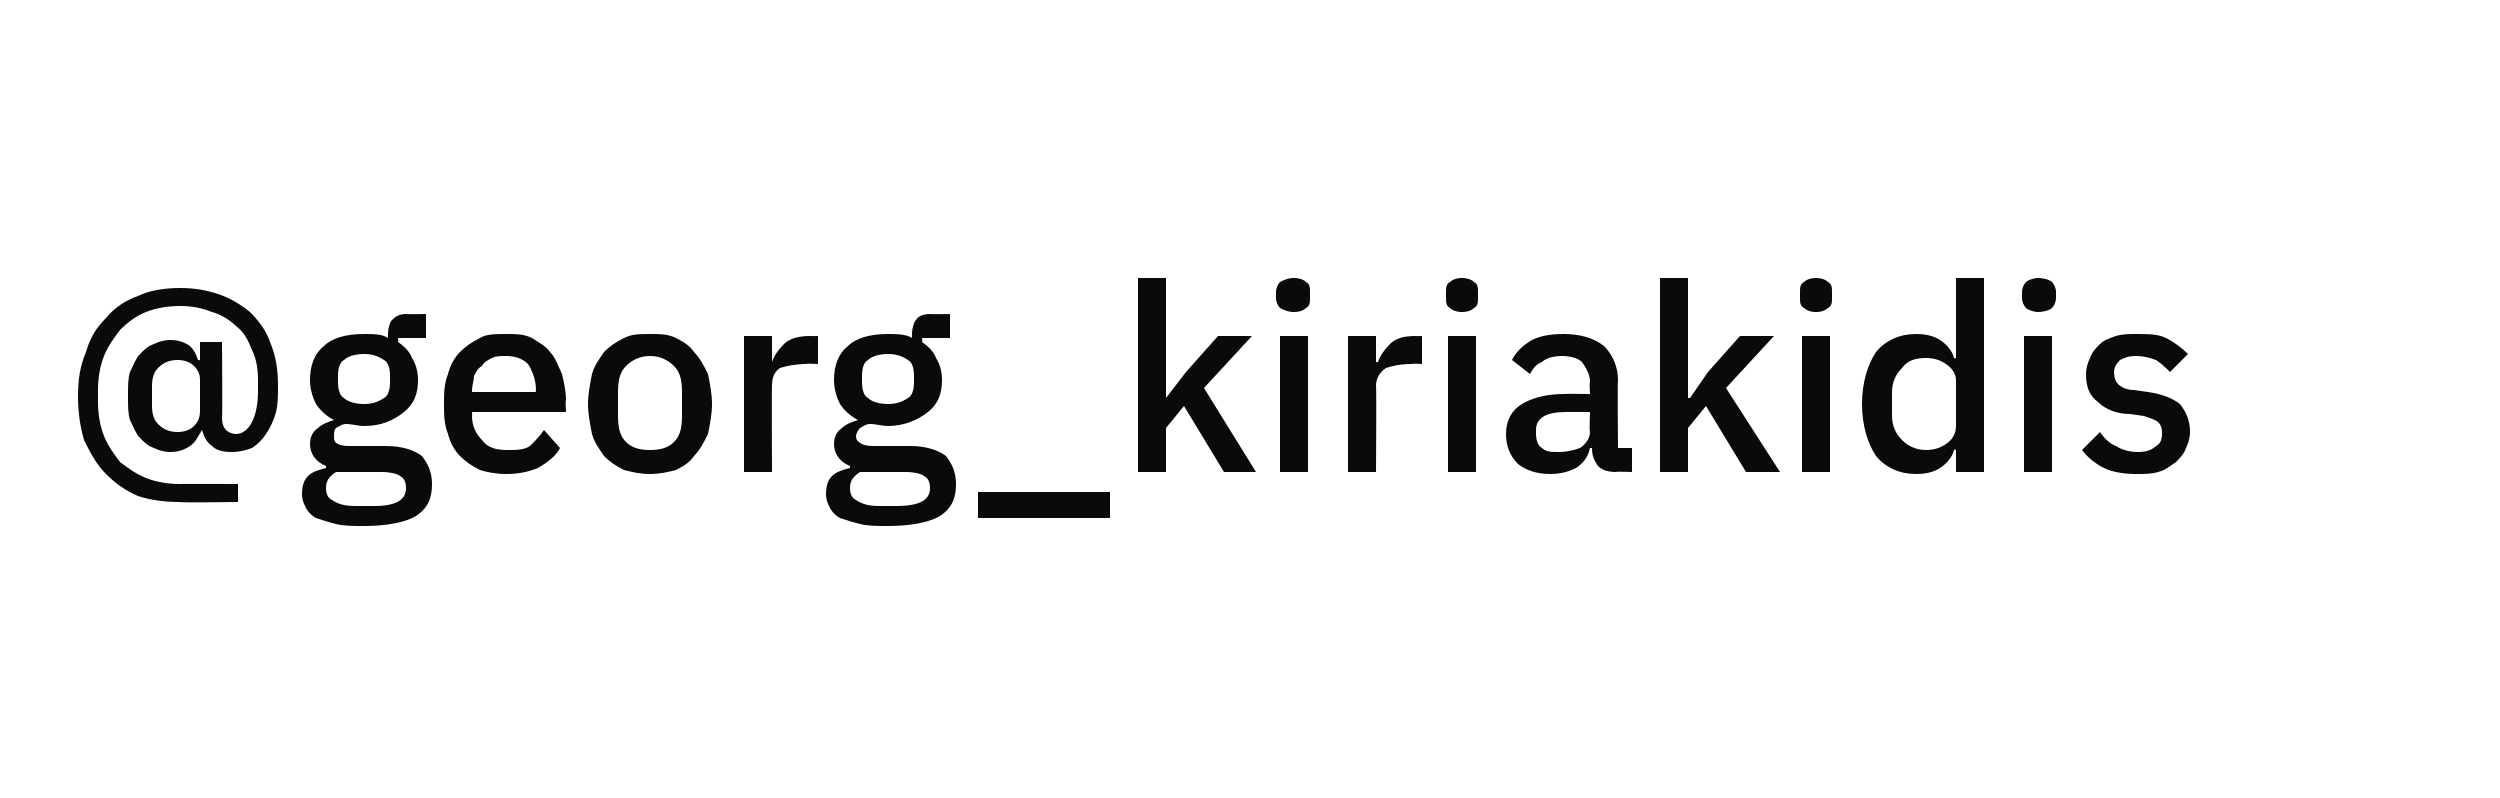 <?xml version="1.0" standalone="no"?><!DOCTYPE svg PUBLIC "-//W3C//DTD SVG 1.1//EN" "http://www.w3.org/Graphics/SVG/1.1/DTD/svg11.dtd"><svg xmlns="http://www.w3.org/2000/svg" version="1.1" width="125px" height="39.9px" viewBox="0 -1 125 39.9" style="top:-1px">  <desc>@georg_kiriakidis</desc>  <defs/>  <g id="Polygon331380">    <path d="M 11.9 24.1 C 11.9 24.1 8.96 24.14 9 24.1 C 8.2 24.1 7.5 24 6.9 23.8 C 6.2 23.5 5.7 23.1 5.3 22.7 C 4.8 22.2 4.5 21.6 4.2 21 C 4 20.3 3.9 19.6 3.9 18.8 C 3.9 18 4 17.3 4.3 16.6 C 4.5 15.9 4.8 15.4 5.3 14.9 C 5.7 14.4 6.3 14 6.9 13.8 C 7.5 13.5 8.3 13.4 9 13.4 C 9.7 13.4 10.3 13.5 10.9 13.7 C 11.5 13.9 12 14.2 12.5 14.6 C 12.9 15 13.3 15.5 13.5 16.1 C 13.8 16.8 13.9 17.5 13.9 18.3 C 13.9 18.8 13.9 19.2 13.8 19.6 C 13.7 20 13.5 20.4 13.3 20.7 C 13.1 21 12.9 21.2 12.6 21.4 C 12.3 21.5 12 21.6 11.6 21.6 C 11.1 21.6 10.8 21.5 10.6 21.3 C 10.3 21.1 10.2 20.8 10.1 20.5 C 10.1 20.5 10.1 20.5 10.1 20.5 C 9.9 20.8 9.8 21.1 9.5 21.3 C 9.2 21.5 8.9 21.6 8.5 21.6 C 8.2 21.6 7.9 21.5 7.7 21.4 C 7.4 21.3 7.2 21.1 7 20.9 C 6.8 20.7 6.7 20.4 6.5 20 C 6.4 19.7 6.4 19.3 6.4 18.8 C 6.4 18.3 6.4 17.9 6.5 17.6 C 6.7 17.2 6.8 16.9 7 16.7 C 7.2 16.5 7.4 16.3 7.7 16.2 C 7.9 16.1 8.2 16 8.5 16 C 8.9 16 9.2 16.1 9.5 16.3 C 9.7 16.5 9.8 16.7 9.9 17 C 9.93 17.02 10 17 10 17 L 10 16.1 L 11.1 16.1 C 11.1 16.1 11.13 19.9 11.1 19.9 C 11.1 20.2 11.2 20.4 11.3 20.5 C 11.4 20.6 11.6 20.7 11.8 20.7 C 12.1 20.7 12.4 20.5 12.6 20.1 C 12.8 19.7 12.9 19.2 12.9 18.5 C 12.9 18.5 12.9 18 12.9 18 C 12.9 17.4 12.8 16.9 12.6 16.5 C 12.4 16 12.2 15.6 11.8 15.3 C 11.5 15 11 14.7 10.6 14.6 C 10.1 14.4 9.6 14.3 9 14.3 C 8.4 14.3 7.8 14.4 7.3 14.6 C 6.8 14.8 6.4 15.1 6 15.5 C 5.7 15.9 5.4 16.3 5.2 16.8 C 5 17.3 4.9 17.9 4.9 18.5 C 4.9 18.5 4.9 19.1 4.9 19.1 C 4.9 19.7 5 20.3 5.2 20.8 C 5.4 21.3 5.7 21.7 6 22.1 C 6.4 22.4 6.8 22.7 7.3 22.9 C 7.8 23.1 8.4 23.2 9 23.2 C 8.97 23.19 11.9 23.2 11.9 23.2 L 11.9 24.1 Z M 8.9 20.6 C 9.2 20.6 9.5 20.5 9.7 20.3 C 9.9 20.1 10 19.9 10 19.5 C 10 19.5 10 18 10 18 C 10 17.7 9.9 17.5 9.7 17.3 C 9.5 17.1 9.2 17 8.9 17 C 8.5 17 8.2 17.1 7.9 17.4 C 7.7 17.6 7.6 17.9 7.6 18.3 C 7.6 18.3 7.6 19.3 7.6 19.3 C 7.6 19.7 7.7 20 7.9 20.2 C 8.2 20.5 8.5 20.6 8.9 20.6 Z M 21.6 23.2 C 21.6 23.9 21.4 24.4 20.8 24.8 C 20.3 25.1 19.4 25.3 18.2 25.3 C 17.6 25.3 17.2 25.3 16.8 25.2 C 16.4 25.1 16.1 25 15.8 24.9 C 15.6 24.8 15.4 24.6 15.3 24.4 C 15.2 24.2 15.1 24 15.1 23.7 C 15.1 23.3 15.2 23 15.4 22.8 C 15.6 22.6 15.9 22.5 16.3 22.4 C 16.3 22.4 16.3 22.3 16.3 22.3 C 15.8 22.1 15.5 21.7 15.5 21.2 C 15.5 20.9 15.6 20.6 15.9 20.4 C 16.1 20.2 16.4 20.1 16.7 20 C 16.7 20 16.7 20 16.7 20 C 16.3 19.8 16 19.5 15.8 19.2 C 15.6 18.8 15.5 18.4 15.5 18 C 15.5 17.3 15.7 16.7 16.2 16.3 C 16.6 15.9 17.3 15.7 18.2 15.7 C 18.7 15.7 19.1 15.7 19.4 15.9 C 19.4 15.9 19.4 15.7 19.4 15.7 C 19.4 15.4 19.5 15.1 19.6 15 C 19.8 14.8 20 14.7 20.3 14.7 C 20.28 14.72 21.3 14.7 21.3 14.7 L 21.3 15.9 L 19.9 15.9 C 19.9 15.9 19.94 16.13 19.9 16.1 C 20.2 16.3 20.5 16.6 20.6 16.9 C 20.8 17.2 20.9 17.6 20.9 18 C 20.9 18.7 20.7 19.2 20.2 19.6 C 19.7 20 19.1 20.3 18.2 20.3 C 17.9 20.3 17.6 20.2 17.3 20.2 C 17.1 20.2 17 20.3 16.8 20.4 C 16.7 20.5 16.7 20.7 16.7 20.8 C 16.7 21 16.7 21.1 16.9 21.2 C 17.1 21.3 17.3 21.3 17.6 21.3 C 17.6 21.3 19.3 21.3 19.3 21.3 C 20.1 21.3 20.7 21.5 21.1 21.8 C 21.4 22.2 21.6 22.6 21.6 23.2 Z M 18.7 24.3 C 19.8 24.3 20.3 24 20.3 23.4 C 20.3 23.1 20.2 22.9 20 22.8 C 19.9 22.7 19.5 22.6 19.1 22.6 C 19.1 22.6 16.8 22.6 16.8 22.6 C 16.5 22.8 16.3 23 16.3 23.4 C 16.3 23.7 16.4 23.9 16.6 24 C 16.9 24.2 17.2 24.3 17.8 24.3 C 17.77 24.3 18.7 24.3 18.7 24.3 C 18.7 24.3 18.65 24.3 18.7 24.3 Z M 18.2 19.2 C 18.6 19.2 18.9 19.1 19.2 18.9 C 19.4 18.8 19.5 18.5 19.5 18.1 C 19.5 18.1 19.5 17.8 19.5 17.8 C 19.5 17.4 19.4 17.1 19.2 17 C 18.9 16.8 18.6 16.7 18.2 16.7 C 17.8 16.7 17.4 16.8 17.2 17 C 17 17.1 16.9 17.4 16.9 17.8 C 16.9 17.8 16.9 18.1 16.9 18.1 C 16.9 18.5 17 18.8 17.2 18.9 C 17.4 19.1 17.8 19.2 18.2 19.2 Z M 25.3 22.7 C 24.8 22.7 24.3 22.6 24 22.5 C 23.6 22.3 23.3 22.1 23 21.8 C 22.7 21.5 22.5 21.1 22.4 20.7 C 22.2 20.2 22.2 19.7 22.2 19.2 C 22.2 18.7 22.2 18.2 22.4 17.7 C 22.5 17.3 22.7 16.9 23 16.6 C 23.3 16.3 23.6 16.1 24 15.9 C 24.3 15.7 24.8 15.7 25.3 15.7 C 25.8 15.7 26.2 15.7 26.6 15.9 C 26.9 16.1 27.3 16.3 27.5 16.6 C 27.8 16.9 27.9 17.3 28.1 17.7 C 28.2 18.1 28.3 18.6 28.3 19 C 28.26 19.02 28.3 19.6 28.3 19.6 L 23.6 19.6 C 23.6 19.6 23.62 19.77 23.6 19.8 C 23.6 20.3 23.8 20.7 24.1 21 C 24.4 21.4 24.8 21.5 25.4 21.5 C 25.8 21.5 26.2 21.5 26.5 21.3 C 26.7 21.1 27 20.8 27.2 20.5 C 27.2 20.5 28 21.4 28 21.4 C 27.8 21.8 27.4 22.1 26.9 22.4 C 26.4 22.6 25.9 22.7 25.3 22.7 Z M 25.3 16.8 C 25 16.8 24.8 16.8 24.6 16.9 C 24.4 17 24.2 17.1 24.1 17.3 C 23.9 17.4 23.8 17.6 23.7 17.8 C 23.7 18 23.6 18.3 23.6 18.5 C 23.62 18.53 23.6 18.6 23.6 18.6 L 26.8 18.6 C 26.8 18.6 26.77 18.49 26.8 18.5 C 26.8 18 26.6 17.5 26.4 17.2 C 26.1 16.9 25.7 16.8 25.3 16.8 Z M 32.5 22.7 C 32 22.7 31.6 22.6 31.2 22.5 C 30.8 22.3 30.5 22.1 30.2 21.8 C 30 21.5 29.7 21.1 29.6 20.7 C 29.5 20.2 29.4 19.7 29.4 19.2 C 29.4 18.7 29.5 18.2 29.6 17.7 C 29.7 17.3 30 16.9 30.2 16.6 C 30.5 16.3 30.8 16.1 31.2 15.9 C 31.6 15.7 32 15.7 32.5 15.7 C 33 15.7 33.4 15.7 33.8 15.9 C 34.2 16.1 34.5 16.3 34.7 16.6 C 35 16.9 35.2 17.3 35.4 17.7 C 35.5 18.2 35.6 18.7 35.6 19.2 C 35.6 19.7 35.5 20.2 35.4 20.7 C 35.2 21.1 35 21.5 34.7 21.8 C 34.5 22.1 34.2 22.3 33.8 22.5 C 33.4 22.6 33 22.7 32.5 22.7 Z M 32.5 21.5 C 33 21.5 33.4 21.4 33.7 21.1 C 34 20.8 34.1 20.4 34.1 19.8 C 34.1 19.8 34.1 18.6 34.1 18.6 C 34.1 18 34 17.6 33.7 17.3 C 33.4 17 33 16.8 32.5 16.8 C 32 16.8 31.6 17 31.3 17.3 C 31 17.6 30.9 18 30.9 18.6 C 30.9 18.6 30.9 19.8 30.9 19.8 C 30.9 20.4 31 20.8 31.3 21.1 C 31.6 21.4 32 21.5 32.5 21.5 Z M 37.2 22.6 L 37.2 15.8 L 38.6 15.8 L 38.6 17.1 C 38.6 17.1 38.65 17.11 38.6 17.1 C 38.7 16.8 38.9 16.5 39.2 16.2 C 39.5 15.9 40 15.8 40.5 15.8 C 40.51 15.81 40.9 15.8 40.9 15.8 L 40.9 17.2 C 40.9 17.2 40.33 17.17 40.3 17.2 C 39.8 17.2 39.3 17.3 39 17.4 C 38.7 17.6 38.6 17.9 38.6 18.3 C 38.58 18.25 38.6 22.6 38.6 22.6 L 37.2 22.6 Z M 47.8 23.2 C 47.8 23.9 47.6 24.4 47 24.8 C 46.5 25.1 45.6 25.3 44.4 25.3 C 43.8 25.3 43.4 25.3 43 25.2 C 42.6 25.1 42.3 25 42 24.9 C 41.8 24.8 41.6 24.6 41.5 24.4 C 41.4 24.2 41.3 24 41.3 23.7 C 41.3 23.3 41.4 23 41.6 22.8 C 41.8 22.6 42.1 22.5 42.5 22.4 C 42.5 22.4 42.5 22.3 42.5 22.3 C 42 22.1 41.7 21.7 41.7 21.2 C 41.7 20.9 41.8 20.6 42.1 20.4 C 42.3 20.2 42.6 20.1 42.9 20 C 42.9 20 42.9 20 42.9 20 C 42.5 19.8 42.2 19.5 42 19.2 C 41.8 18.8 41.7 18.4 41.7 18 C 41.7 17.3 41.9 16.7 42.4 16.3 C 42.8 15.9 43.5 15.7 44.4 15.7 C 44.8 15.7 45.3 15.7 45.6 15.9 C 45.6 15.9 45.6 15.7 45.6 15.7 C 45.6 15.4 45.7 15.1 45.8 15 C 45.9 14.8 46.2 14.7 46.5 14.7 C 46.47 14.72 47.5 14.7 47.5 14.7 L 47.5 15.9 L 46.1 15.9 C 46.1 15.9 46.14 16.13 46.1 16.1 C 46.4 16.3 46.7 16.6 46.8 16.9 C 47 17.2 47.1 17.6 47.1 18 C 47.1 18.7 46.9 19.2 46.4 19.6 C 45.9 20 45.2 20.3 44.4 20.3 C 44.1 20.3 43.8 20.2 43.5 20.2 C 43.3 20.2 43.2 20.3 43 20.4 C 42.9 20.5 42.8 20.7 42.8 20.8 C 42.8 21 42.9 21.1 43.1 21.2 C 43.3 21.3 43.5 21.3 43.8 21.3 C 43.8 21.3 45.5 21.3 45.5 21.3 C 46.3 21.3 46.9 21.5 47.3 21.8 C 47.6 22.2 47.8 22.6 47.8 23.2 Z M 44.8 24.3 C 46 24.3 46.5 24 46.5 23.4 C 46.5 23.1 46.4 22.9 46.2 22.8 C 46.1 22.7 45.7 22.6 45.3 22.6 C 45.3 22.6 43 22.6 43 22.6 C 42.7 22.8 42.5 23 42.5 23.4 C 42.5 23.7 42.6 23.9 42.8 24 C 43.1 24.2 43.4 24.3 44 24.3 C 43.97 24.3 44.8 24.3 44.8 24.3 C 44.8 24.3 44.85 24.3 44.8 24.3 Z M 44.4 19.2 C 44.8 19.2 45.1 19.1 45.4 18.9 C 45.6 18.8 45.7 18.5 45.7 18.1 C 45.7 18.1 45.7 17.8 45.7 17.8 C 45.7 17.4 45.6 17.1 45.4 17 C 45.1 16.8 44.8 16.7 44.4 16.7 C 44 16.7 43.6 16.8 43.4 17 C 43.2 17.1 43.1 17.4 43.1 17.8 C 43.1 17.8 43.1 18.1 43.1 18.1 C 43.1 18.5 43.2 18.8 43.4 18.9 C 43.6 19.1 44 19.2 44.4 19.2 Z M 48.9 24.9 L 48.9 23.6 L 55.5 23.6 L 55.5 24.9 L 48.9 24.9 Z M 56.9 12.9 L 58.3 12.9 L 58.3 18.9 L 58.3 18.9 L 59.3 17.6 L 60.9 15.8 L 62.6 15.8 L 60.2 18.4 L 62.8 22.6 L 61.2 22.6 L 59.2 19.3 L 58.3 20.4 L 58.3 22.6 L 56.9 22.6 L 56.9 12.9 Z M 64.7 14.6 C 64.4 14.6 64.2 14.5 64 14.4 C 63.9 14.3 63.8 14.1 63.8 13.9 C 63.8 13.9 63.8 13.6 63.8 13.6 C 63.8 13.4 63.9 13.2 64 13.1 C 64.2 13 64.4 12.9 64.7 12.9 C 65 12.9 65.2 13 65.3 13.1 C 65.5 13.2 65.5 13.4 65.5 13.6 C 65.5 13.6 65.5 13.9 65.5 13.9 C 65.5 14.1 65.5 14.3 65.3 14.4 C 65.2 14.5 65 14.6 64.7 14.6 Z M 64 15.8 L 65.4 15.8 L 65.4 22.6 L 64 22.6 L 64 15.8 Z M 67.4 22.6 L 67.4 15.8 L 68.8 15.8 L 68.8 17.1 C 68.8 17.1 68.9 17.11 68.9 17.1 C 69 16.8 69.2 16.5 69.5 16.2 C 69.8 15.9 70.2 15.8 70.8 15.8 C 70.76 15.81 71.1 15.8 71.1 15.8 L 71.1 17.2 C 71.1 17.2 70.58 17.17 70.6 17.2 C 70 17.2 69.6 17.3 69.3 17.4 C 69 17.6 68.8 17.9 68.8 18.3 C 68.83 18.25 68.8 22.6 68.8 22.6 L 67.4 22.6 Z M 73.1 14.6 C 72.8 14.6 72.6 14.5 72.5 14.4 C 72.3 14.3 72.3 14.1 72.3 13.9 C 72.3 13.9 72.3 13.6 72.3 13.6 C 72.3 13.4 72.3 13.2 72.5 13.1 C 72.6 13 72.8 12.9 73.1 12.9 C 73.4 12.9 73.6 13 73.7 13.1 C 73.9 13.2 73.9 13.4 73.9 13.6 C 73.9 13.6 73.9 13.9 73.9 13.9 C 73.9 14.1 73.9 14.3 73.7 14.4 C 73.6 14.5 73.4 14.6 73.1 14.6 Z M 72.4 15.8 L 73.8 15.8 L 73.8 22.6 L 72.4 22.6 L 72.4 15.8 Z M 80.8 22.6 C 80.4 22.6 80.1 22.5 79.9 22.3 C 79.7 22 79.6 21.8 79.6 21.4 C 79.6 21.4 79.5 21.4 79.5 21.4 C 79.4 21.9 79.1 22.2 78.8 22.4 C 78.4 22.6 78 22.7 77.5 22.7 C 76.8 22.7 76.3 22.5 75.9 22.2 C 75.5 21.8 75.3 21.3 75.3 20.7 C 75.3 20 75.6 19.5 76.1 19.2 C 76.6 18.9 77.3 18.7 78.2 18.7 C 78.23 18.68 79.5 18.7 79.5 18.7 C 79.5 18.7 79.46 18.11 79.5 18.1 C 79.5 17.7 79.3 17.4 79.1 17.1 C 78.9 16.9 78.5 16.8 78.1 16.8 C 77.7 16.8 77.3 16.9 77.1 17.1 C 76.8 17.2 76.6 17.5 76.5 17.7 C 76.5 17.7 75.6 17 75.6 17 C 75.8 16.6 76.1 16.3 76.6 16 C 77 15.8 77.5 15.7 78.2 15.7 C 79 15.7 79.7 15.9 80.2 16.3 C 80.6 16.7 80.9 17.3 80.9 18 C 80.87 18.02 80.9 21.4 80.9 21.4 L 81.6 21.4 L 81.6 22.6 C 81.6 22.6 80.79 22.57 80.8 22.6 Z M 77.9 21.6 C 78.4 21.6 78.7 21.5 79 21.4 C 79.3 21.2 79.5 20.9 79.5 20.6 C 79.46 20.57 79.5 19.6 79.5 19.6 C 79.5 19.6 78.26 19.59 78.3 19.6 C 77.3 19.6 76.8 19.9 76.8 20.5 C 76.8 20.5 76.8 20.7 76.8 20.7 C 76.8 21 76.9 21.3 77.1 21.4 C 77.3 21.6 77.6 21.6 77.9 21.6 Z M 83 12.9 L 84.4 12.9 L 84.4 18.9 L 84.5 18.9 L 85.4 17.6 L 87 15.8 L 88.7 15.8 L 86.3 18.4 L 89 22.6 L 87.3 22.6 L 85.3 19.3 L 84.4 20.4 L 84.4 22.6 L 83 22.6 L 83 12.9 Z M 90.8 14.6 C 90.5 14.6 90.3 14.5 90.2 14.4 C 90 14.3 90 14.1 90 13.9 C 90 13.9 90 13.6 90 13.6 C 90 13.4 90 13.2 90.2 13.1 C 90.3 13 90.5 12.9 90.8 12.9 C 91.1 12.9 91.3 13 91.4 13.1 C 91.6 13.2 91.6 13.4 91.6 13.6 C 91.6 13.6 91.6 13.9 91.6 13.9 C 91.6 14.1 91.6 14.3 91.4 14.4 C 91.3 14.5 91.1 14.6 90.8 14.6 Z M 90.1 15.8 L 91.5 15.8 L 91.5 22.6 L 90.1 22.6 L 90.1 15.8 Z M 97.8 21.5 C 97.8 21.5 97.72 21.45 97.7 21.5 C 97.6 21.9 97.3 22.2 97 22.4 C 96.7 22.6 96.3 22.7 95.8 22.7 C 95 22.7 94.3 22.4 93.8 21.8 C 93.4 21.2 93.1 20.3 93.1 19.2 C 93.1 18.1 93.4 17.2 93.8 16.6 C 94.3 16 95 15.7 95.8 15.7 C 96.3 15.7 96.7 15.8 97 16 C 97.3 16.2 97.6 16.5 97.7 16.9 C 97.72 16.93 97.8 16.9 97.8 16.9 L 97.8 12.9 L 99.2 12.9 L 99.2 22.6 L 97.8 22.6 L 97.8 21.5 Z M 96.3 21.5 C 96.7 21.5 97 21.4 97.3 21.2 C 97.6 21 97.8 20.7 97.8 20.3 C 97.8 20.3 97.8 18 97.8 18 C 97.8 17.7 97.6 17.4 97.3 17.2 C 97 17 96.7 16.9 96.3 16.9 C 95.8 16.9 95.4 17 95.1 17.4 C 94.8 17.7 94.6 18.1 94.6 18.6 C 94.6 18.6 94.6 19.8 94.6 19.8 C 94.6 20.3 94.8 20.7 95.1 21 C 95.4 21.3 95.8 21.5 96.3 21.5 Z M 101.9 14.6 C 101.7 14.6 101.4 14.5 101.3 14.4 C 101.2 14.3 101.1 14.1 101.1 13.9 C 101.1 13.9 101.1 13.6 101.1 13.6 C 101.1 13.4 101.2 13.2 101.3 13.1 C 101.4 13 101.7 12.9 101.9 12.9 C 102.2 12.9 102.5 13 102.6 13.1 C 102.7 13.2 102.8 13.4 102.8 13.6 C 102.8 13.6 102.8 13.9 102.8 13.9 C 102.8 14.1 102.7 14.3 102.6 14.4 C 102.5 14.5 102.2 14.6 101.9 14.6 Z M 101.2 15.8 L 102.6 15.8 L 102.6 22.6 L 101.2 22.6 L 101.2 15.8 Z M 106.8 22.7 C 106.2 22.7 105.6 22.6 105.2 22.4 C 104.8 22.2 104.4 21.9 104.1 21.5 C 104.1 21.5 105 20.6 105 20.6 C 105.2 20.9 105.5 21.2 105.8 21.3 C 106.1 21.5 106.5 21.6 106.9 21.6 C 107.3 21.6 107.6 21.5 107.8 21.3 C 108 21.2 108.1 21 108.1 20.7 C 108.1 20.5 108.1 20.3 107.9 20.1 C 107.8 20 107.5 19.9 107.2 19.8 C 107.2 19.8 106.5 19.7 106.5 19.7 C 105.9 19.7 105.3 19.5 104.9 19.1 C 104.5 18.8 104.3 18.4 104.3 17.7 C 104.3 17.4 104.4 17.1 104.5 16.9 C 104.6 16.6 104.8 16.4 105 16.2 C 105.2 16 105.5 15.9 105.8 15.8 C 106.1 15.7 106.5 15.7 106.8 15.7 C 107.4 15.7 107.9 15.7 108.3 15.9 C 108.7 16.1 109.1 16.4 109.4 16.7 C 109.4 16.7 108.5 17.6 108.5 17.6 C 108.3 17.4 108.1 17.2 107.8 17 C 107.5 16.9 107.2 16.8 106.8 16.8 C 106.4 16.8 106.2 16.9 106 17 C 105.8 17.2 105.7 17.4 105.7 17.6 C 105.7 17.9 105.8 18.1 105.9 18.2 C 106.1 18.4 106.4 18.5 106.7 18.5 C 106.7 18.5 107.4 18.6 107.4 18.6 C 108.1 18.7 108.6 18.9 109 19.2 C 109.3 19.6 109.5 20 109.5 20.6 C 109.5 20.9 109.4 21.2 109.3 21.4 C 109.2 21.7 109 21.9 108.8 22.1 C 108.5 22.3 108.3 22.5 107.9 22.6 C 107.6 22.7 107.2 22.7 106.8 22.7 Z " stroke="none" fill="#0a0a0a"/>  </g></svg>